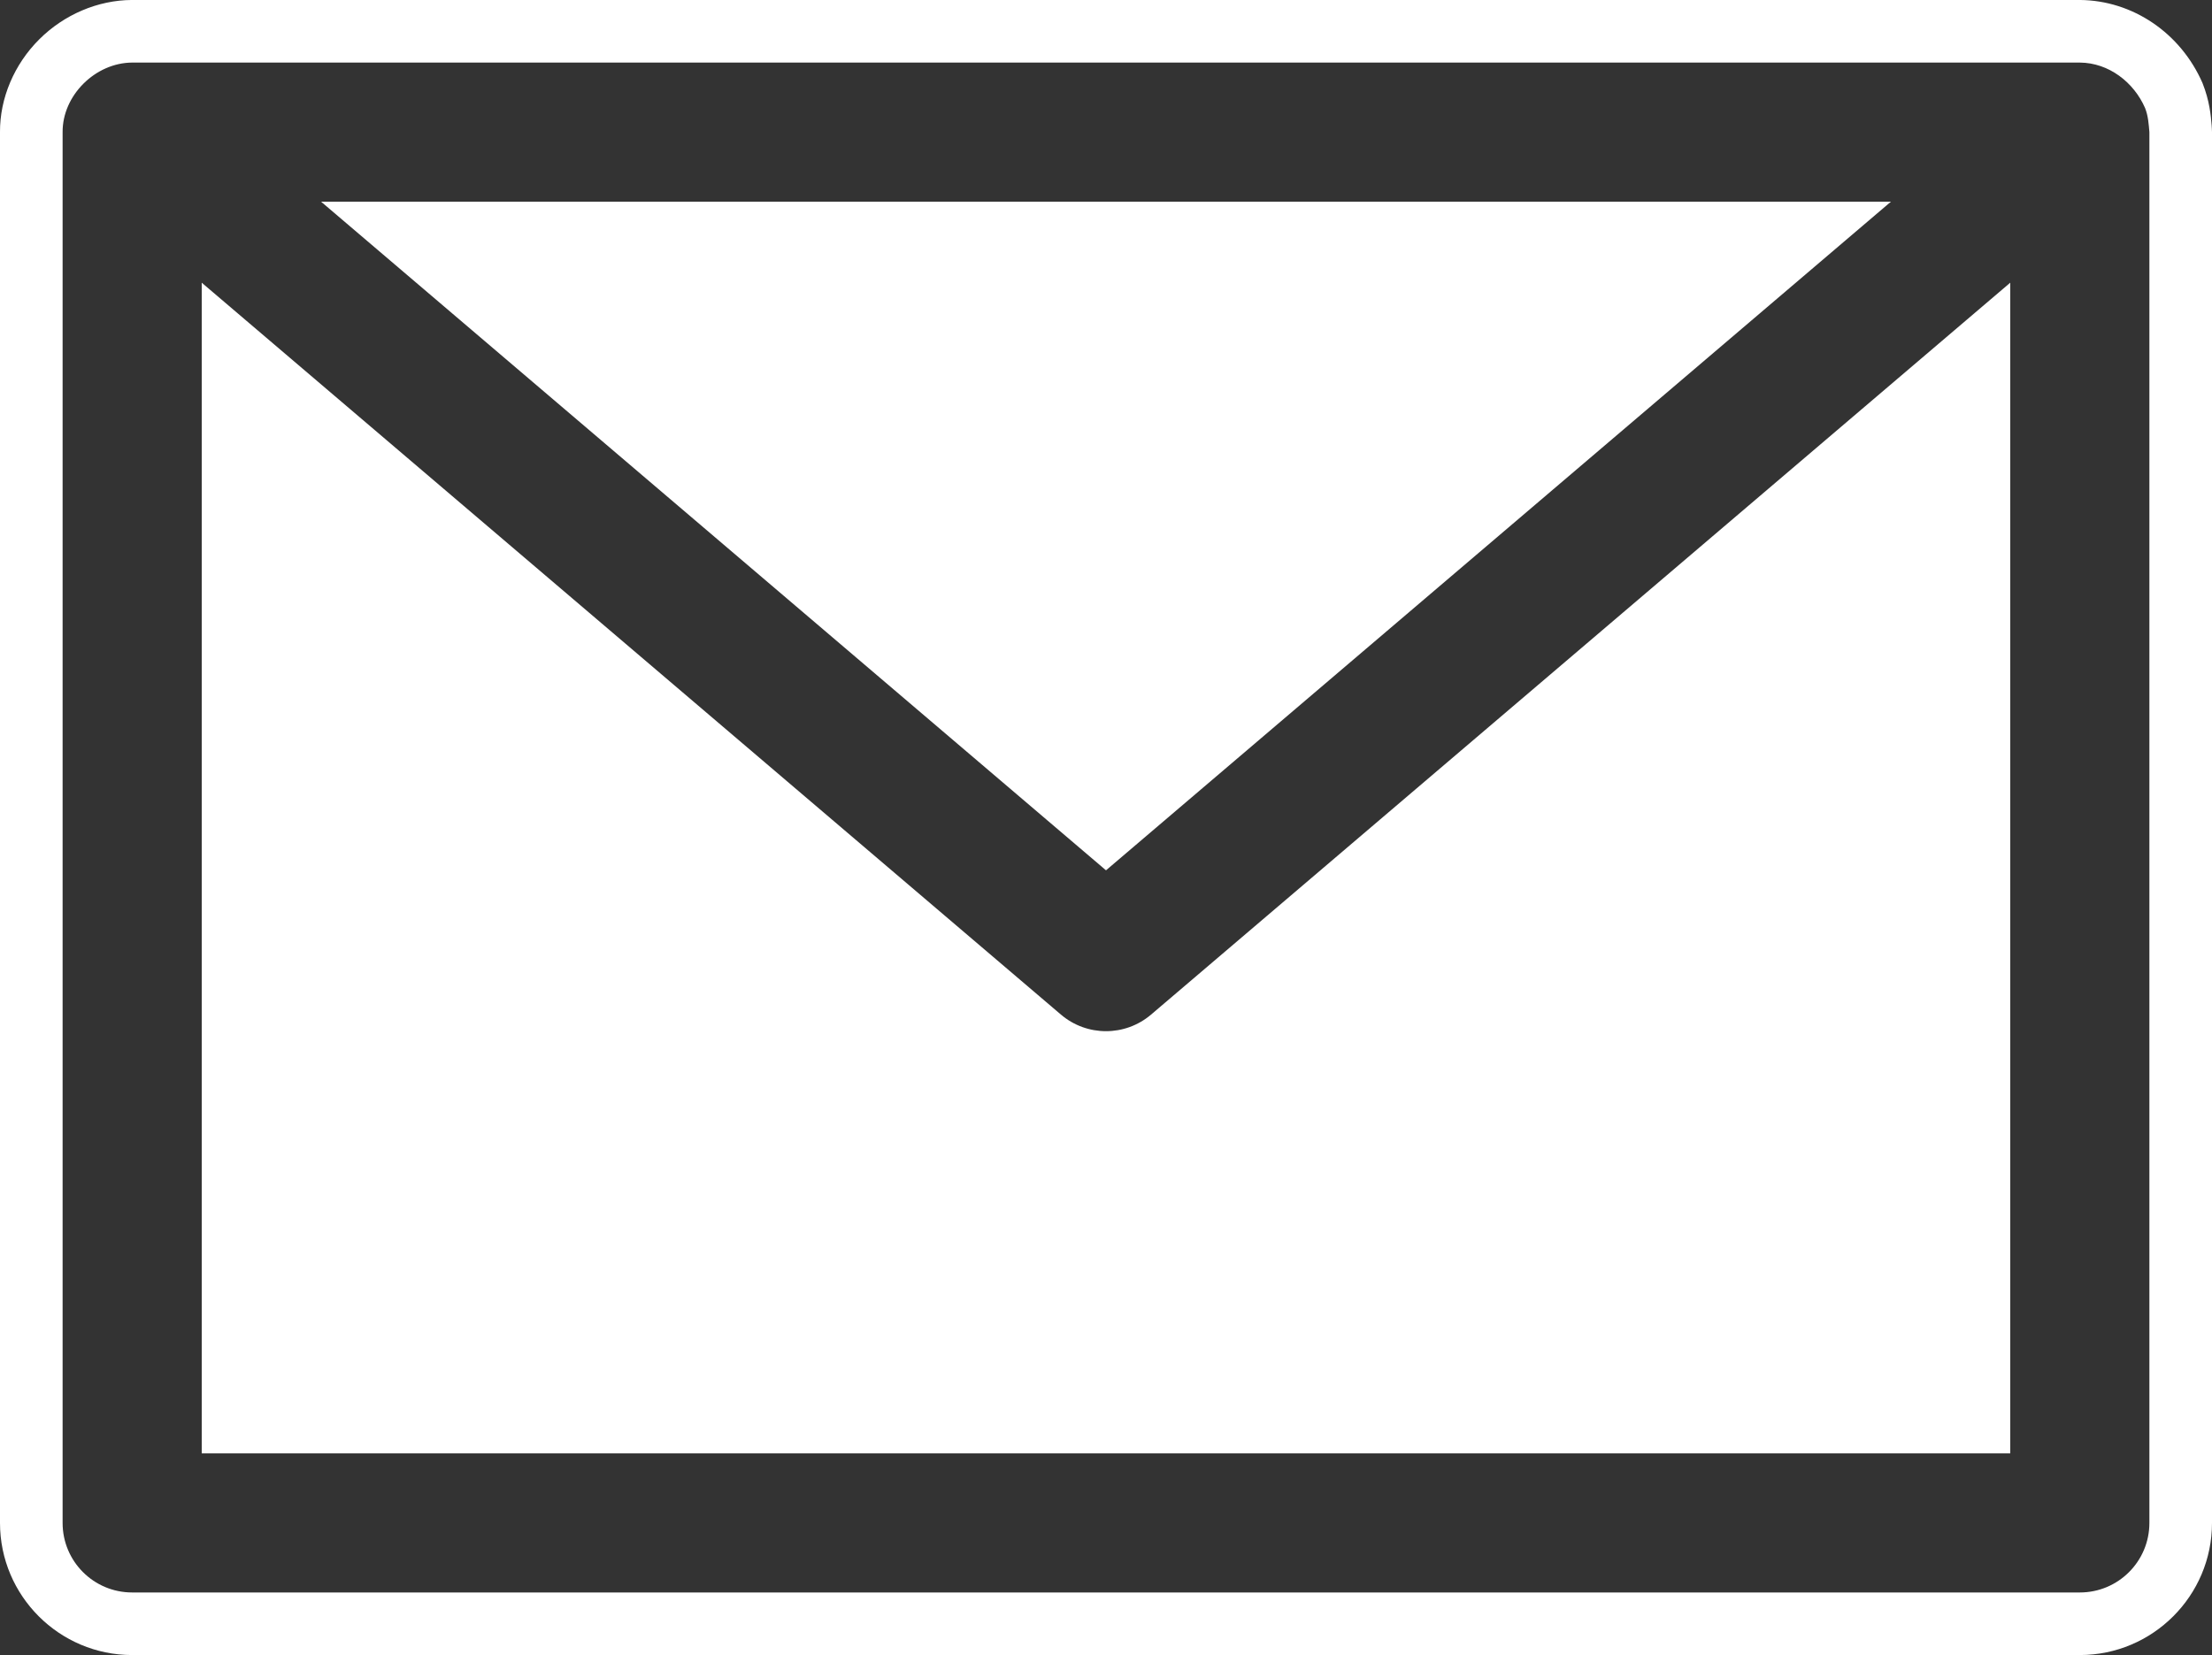 <?xml version="1.0" encoding="UTF-8" standalone="no"?><svg xmlns="http://www.w3.org/2000/svg" xmlns:xlink="http://www.w3.org/1999/xlink" fill="#ffffff" height="374.2" preserveAspectRatio="xMidYMid meet" version="1" viewBox="-0.0 -0.0 500.0 374.2" width="500" zoomAndPan="magnify"><rect x="-0.0" y="-0.0" width="500.0" height="374.2" fill="#333333" stroke="none"/><g id="change1_1"><path d="M 427.426 45.598 L 72.574 45.598 L 250 196.781 Z M 427.426 45.598"/><path d="M 485.848 344.34 C 485.848 353.027 478.812 360.062 470.125 360.062 L 29.875 360.062 C 21.184 360.062 14.152 353.027 14.152 344.34 L 14.152 29.871 C 14.102 21.559 21.535 14.195 29.875 14.148 L 470.125 14.148 C 476.664 14.195 482.332 18.586 484.879 24.438 C 485.578 26.215 485.695 28.07 485.848 29.871 Z M 499.918 28.258 C 499.734 26.094 499.457 22.816 497.852 18.773 C 492.906 7.449 482.062 0.082 470.121 -0.004 L 29.793 -0.004 C 22.125 0.039 14.5 3.281 8.875 8.891 C 3.188 14.559 -0.047 22.238 0 29.875 L 0 344.344 C 0 360.812 13.402 374.211 29.871 374.211 L 470.121 374.211 C 486.594 374.211 500 360.812 500 344.344 L 500 29.875 C 500 29.48 499.945 28.66 499.918 28.258"/><path d="M 239.805 229.395 L 45.598 63.918 L 45.598 328.613 L 454.398 328.613 L 454.398 63.918 L 260.195 229.395 C 254.324 234.406 245.676 234.406 239.805 229.395"/></g></svg>